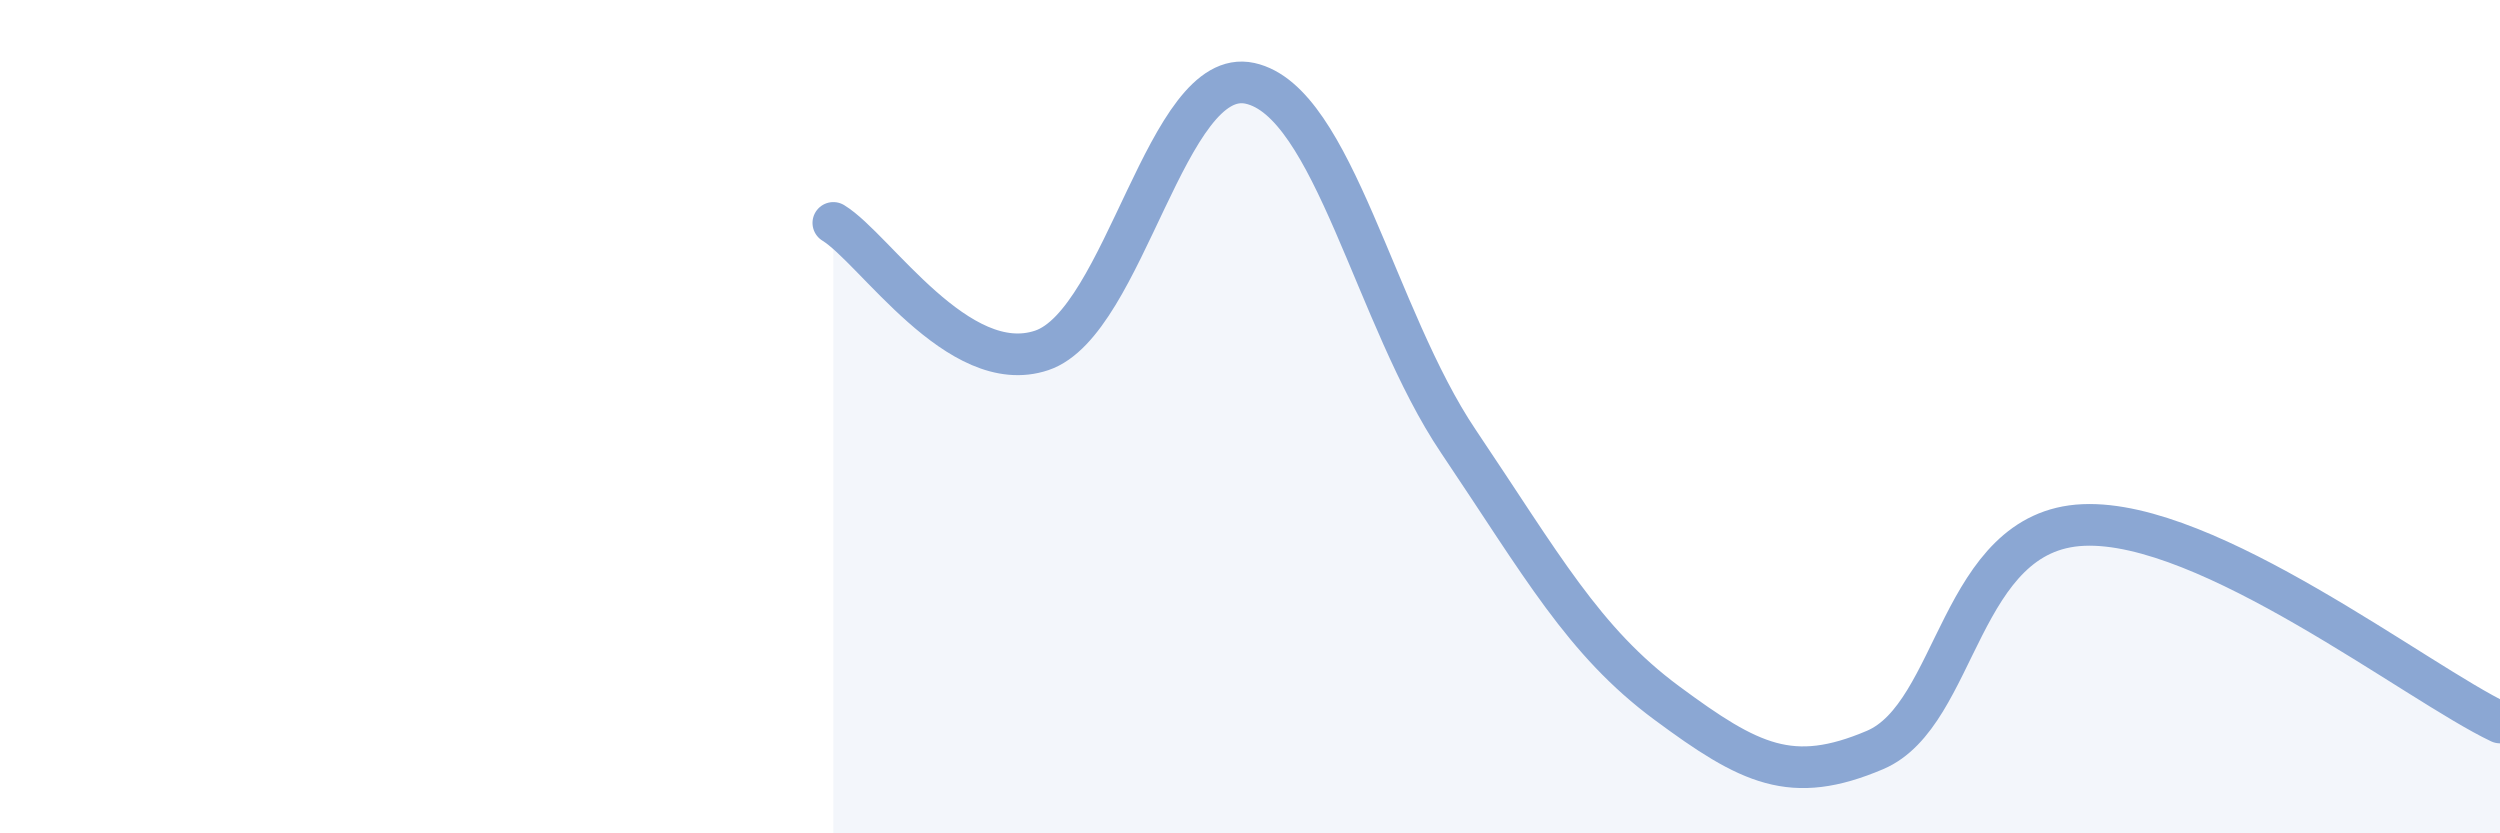 
    <svg width="60" height="20" viewBox="0 0 60 20" xmlns="http://www.w3.org/2000/svg">
      <path
        d="M 20,5.35 C 21,5.96 23,9.08 25,8.41 C 27,7.74 28,1.56 30,2 C 32,2.44 33,7.62 35,10.59 C 37,13.56 38,15.39 40,16.87 C 42,18.35 43,18.85 45,18 C 47,17.15 47,12.73 50,12.6 C 53,12.47 58,16.39 60,17.34L60 20L20 20Z"
        fill="#8ba7d3"
        opacity="0.1"
        stroke-linecap="round"
        stroke-linejoin="round"
      />
      <path
        d="M 20,5.35 C 21,5.96 23,9.08 25,8.41 C 27,7.74 28,1.56 30,2 C 32,2.44 33,7.62 35,10.59 C 37,13.56 38,15.39 40,16.87 C 42,18.35 43,18.85 45,18 C 47,17.15 47,12.73 50,12.6 C 53,12.47 58,16.39 60,17.34"
        stroke="#8ba7d3"
        stroke-width="1"
        fill="none"
        stroke-linecap="round"
        stroke-linejoin="round"
      />
    </svg>
  